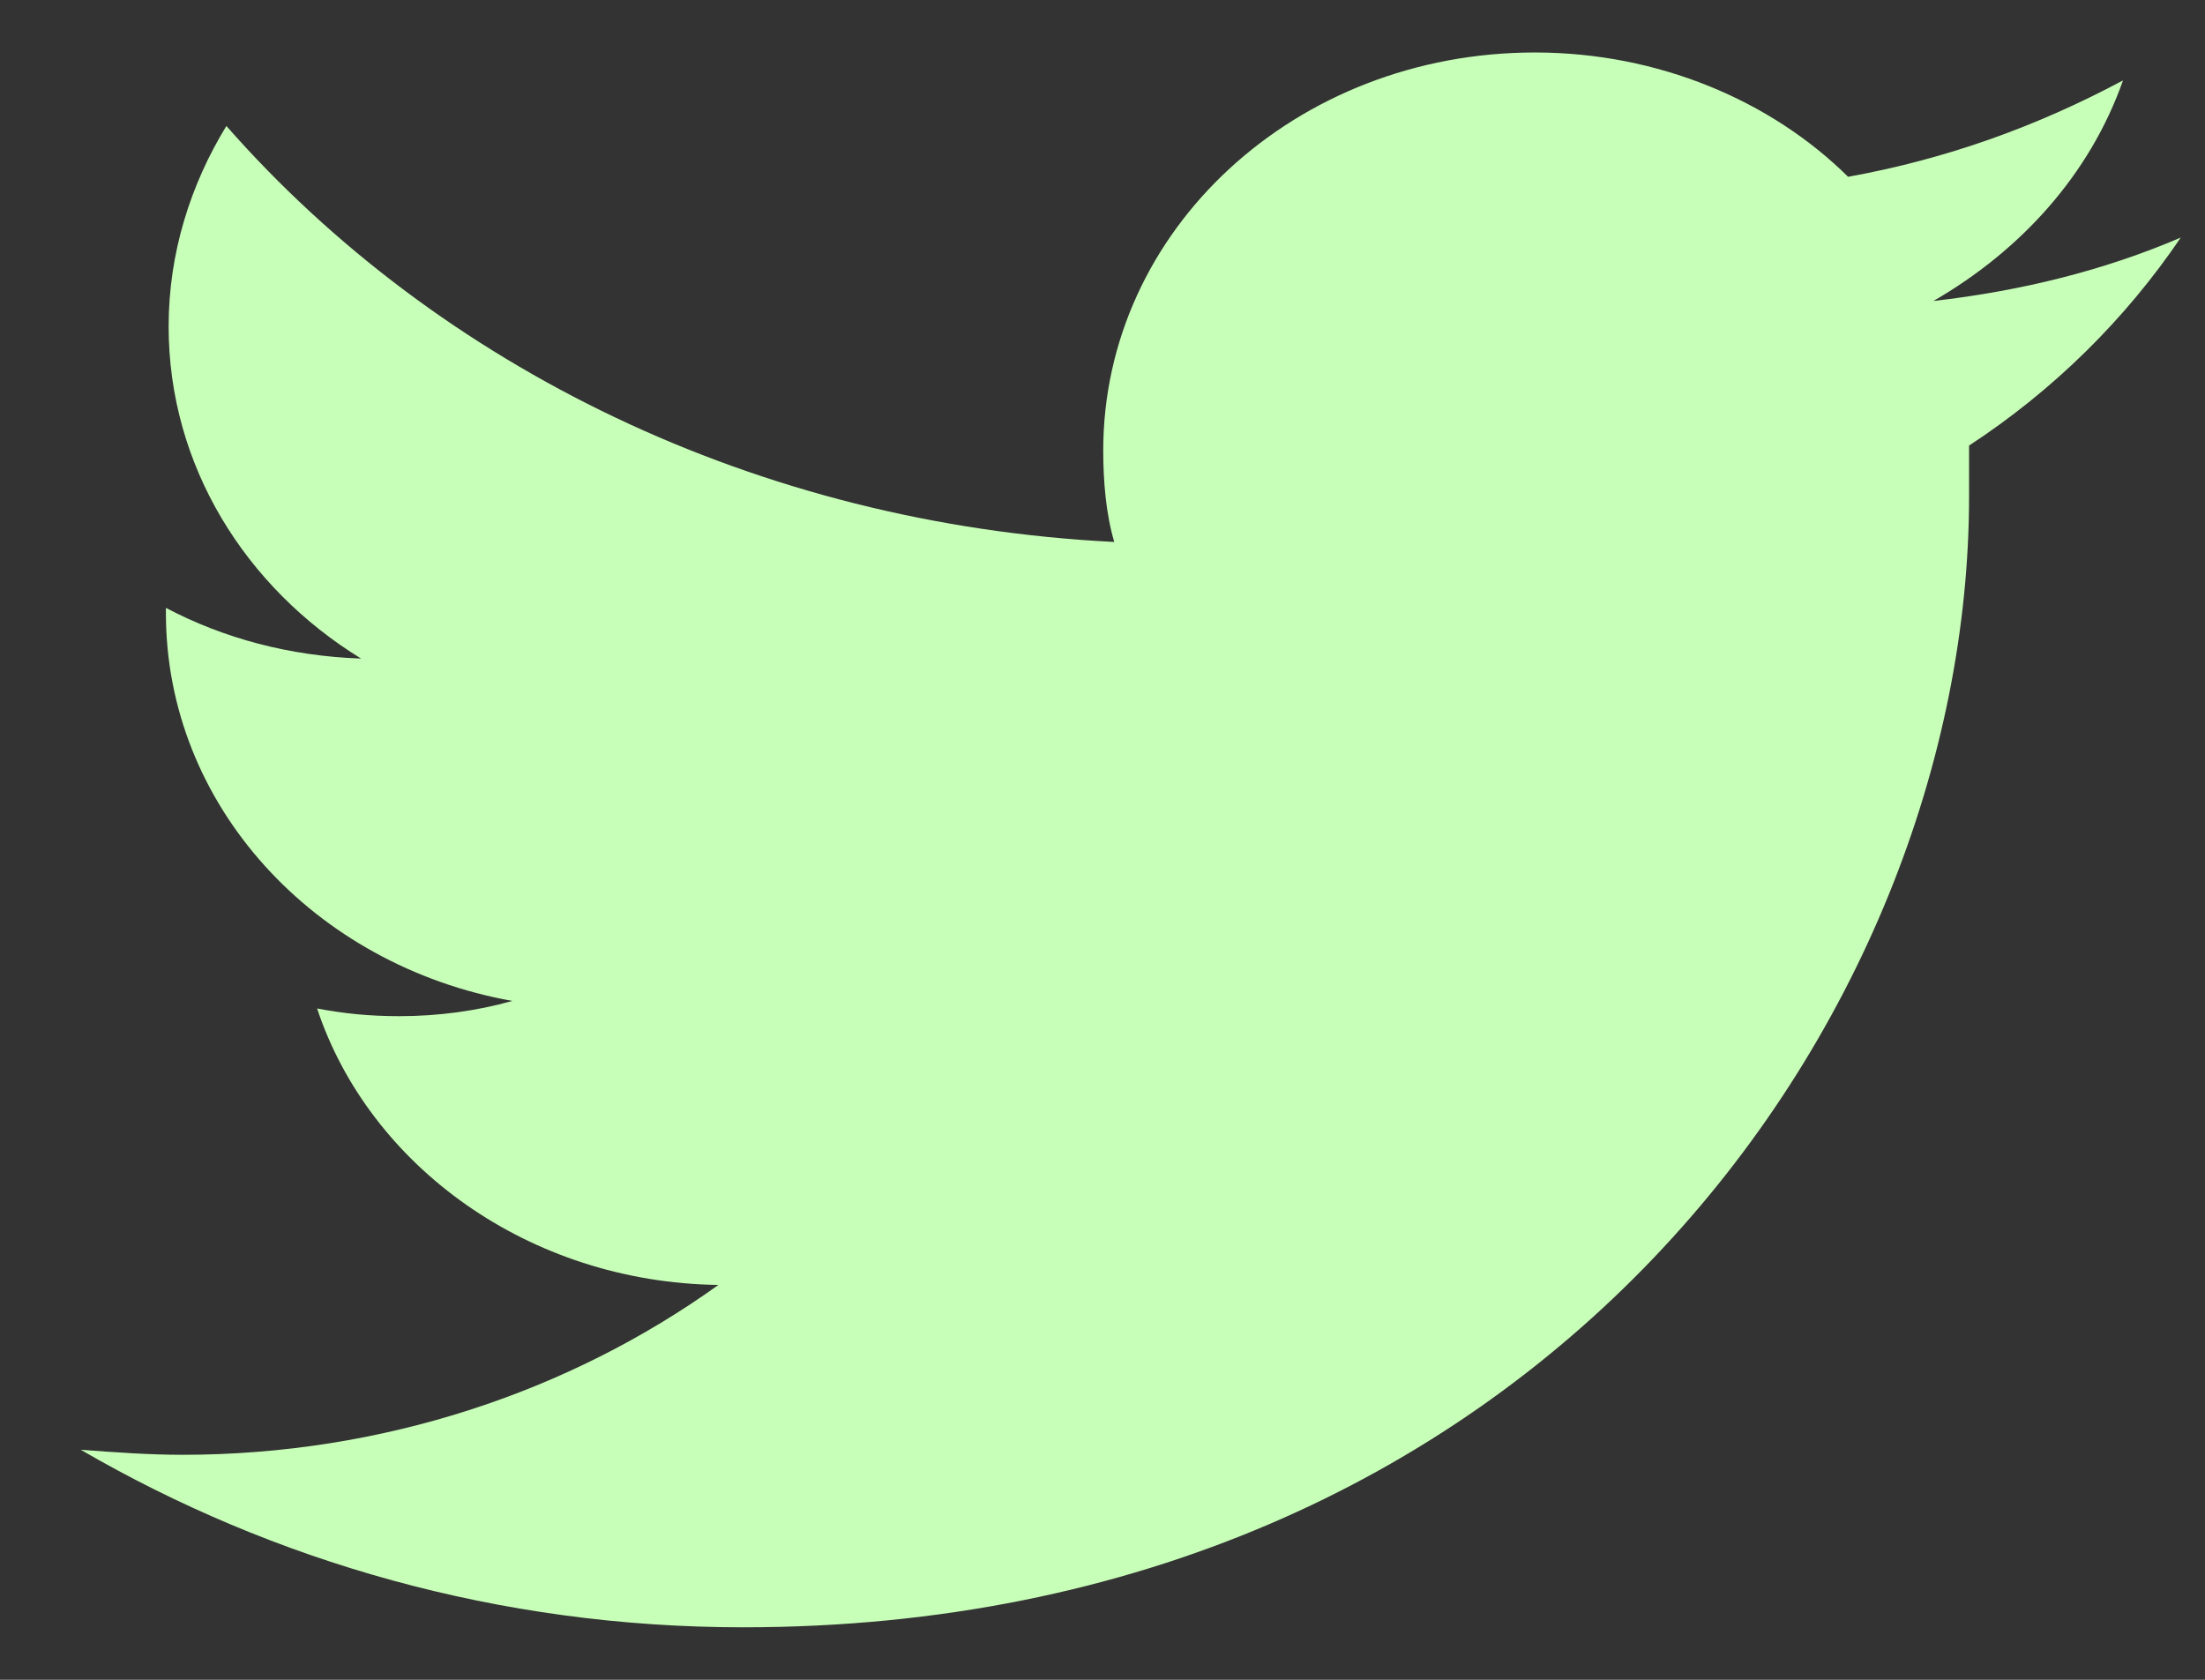 <svg width="21" height="16" viewBox="0 0 21 16" fill="none" xmlns="http://www.w3.org/2000/svg">
<rect x="0" y="0" width="21" height="16" fill="#333333" stroke="none"/>
<path d="M18.753 4.244C18.753 4.413 18.753 4.582 18.753 4.727C18.753 9.727 14.617 15.5 7.078 15.5C4.748 15.5 2.601 14.872 0.769 13.809C1.083 13.833 1.423 13.857 1.737 13.857C3.648 13.857 5.428 13.254 6.842 12.239C5.036 12.215 3.517 11.104 3.02 9.606C3.282 9.655 3.517 9.679 3.805 9.679C4.172 9.679 4.538 9.63 4.879 9.534C2.994 9.196 1.58 7.674 1.58 5.838C1.58 5.814 1.58 5.814 1.58 5.79C2.13 6.08 2.758 6.249 3.439 6.273C2.339 5.597 1.606 4.437 1.606 3.109C1.606 2.408 1.816 1.756 2.156 1.2C4.172 3.495 7.208 4.993 10.612 5.162C10.533 4.896 10.507 4.582 10.507 4.292C10.507 2.191 12.339 0.5 14.617 0.5C15.795 0.5 16.868 0.959 17.601 1.684C18.544 1.514 19.407 1.2 20.219 0.766C19.905 1.659 19.25 2.384 18.413 2.867C19.25 2.771 20.036 2.577 20.769 2.263C20.245 3.036 19.564 3.713 18.753 4.244Z" fill="#C8FFB8"/>
</svg>
